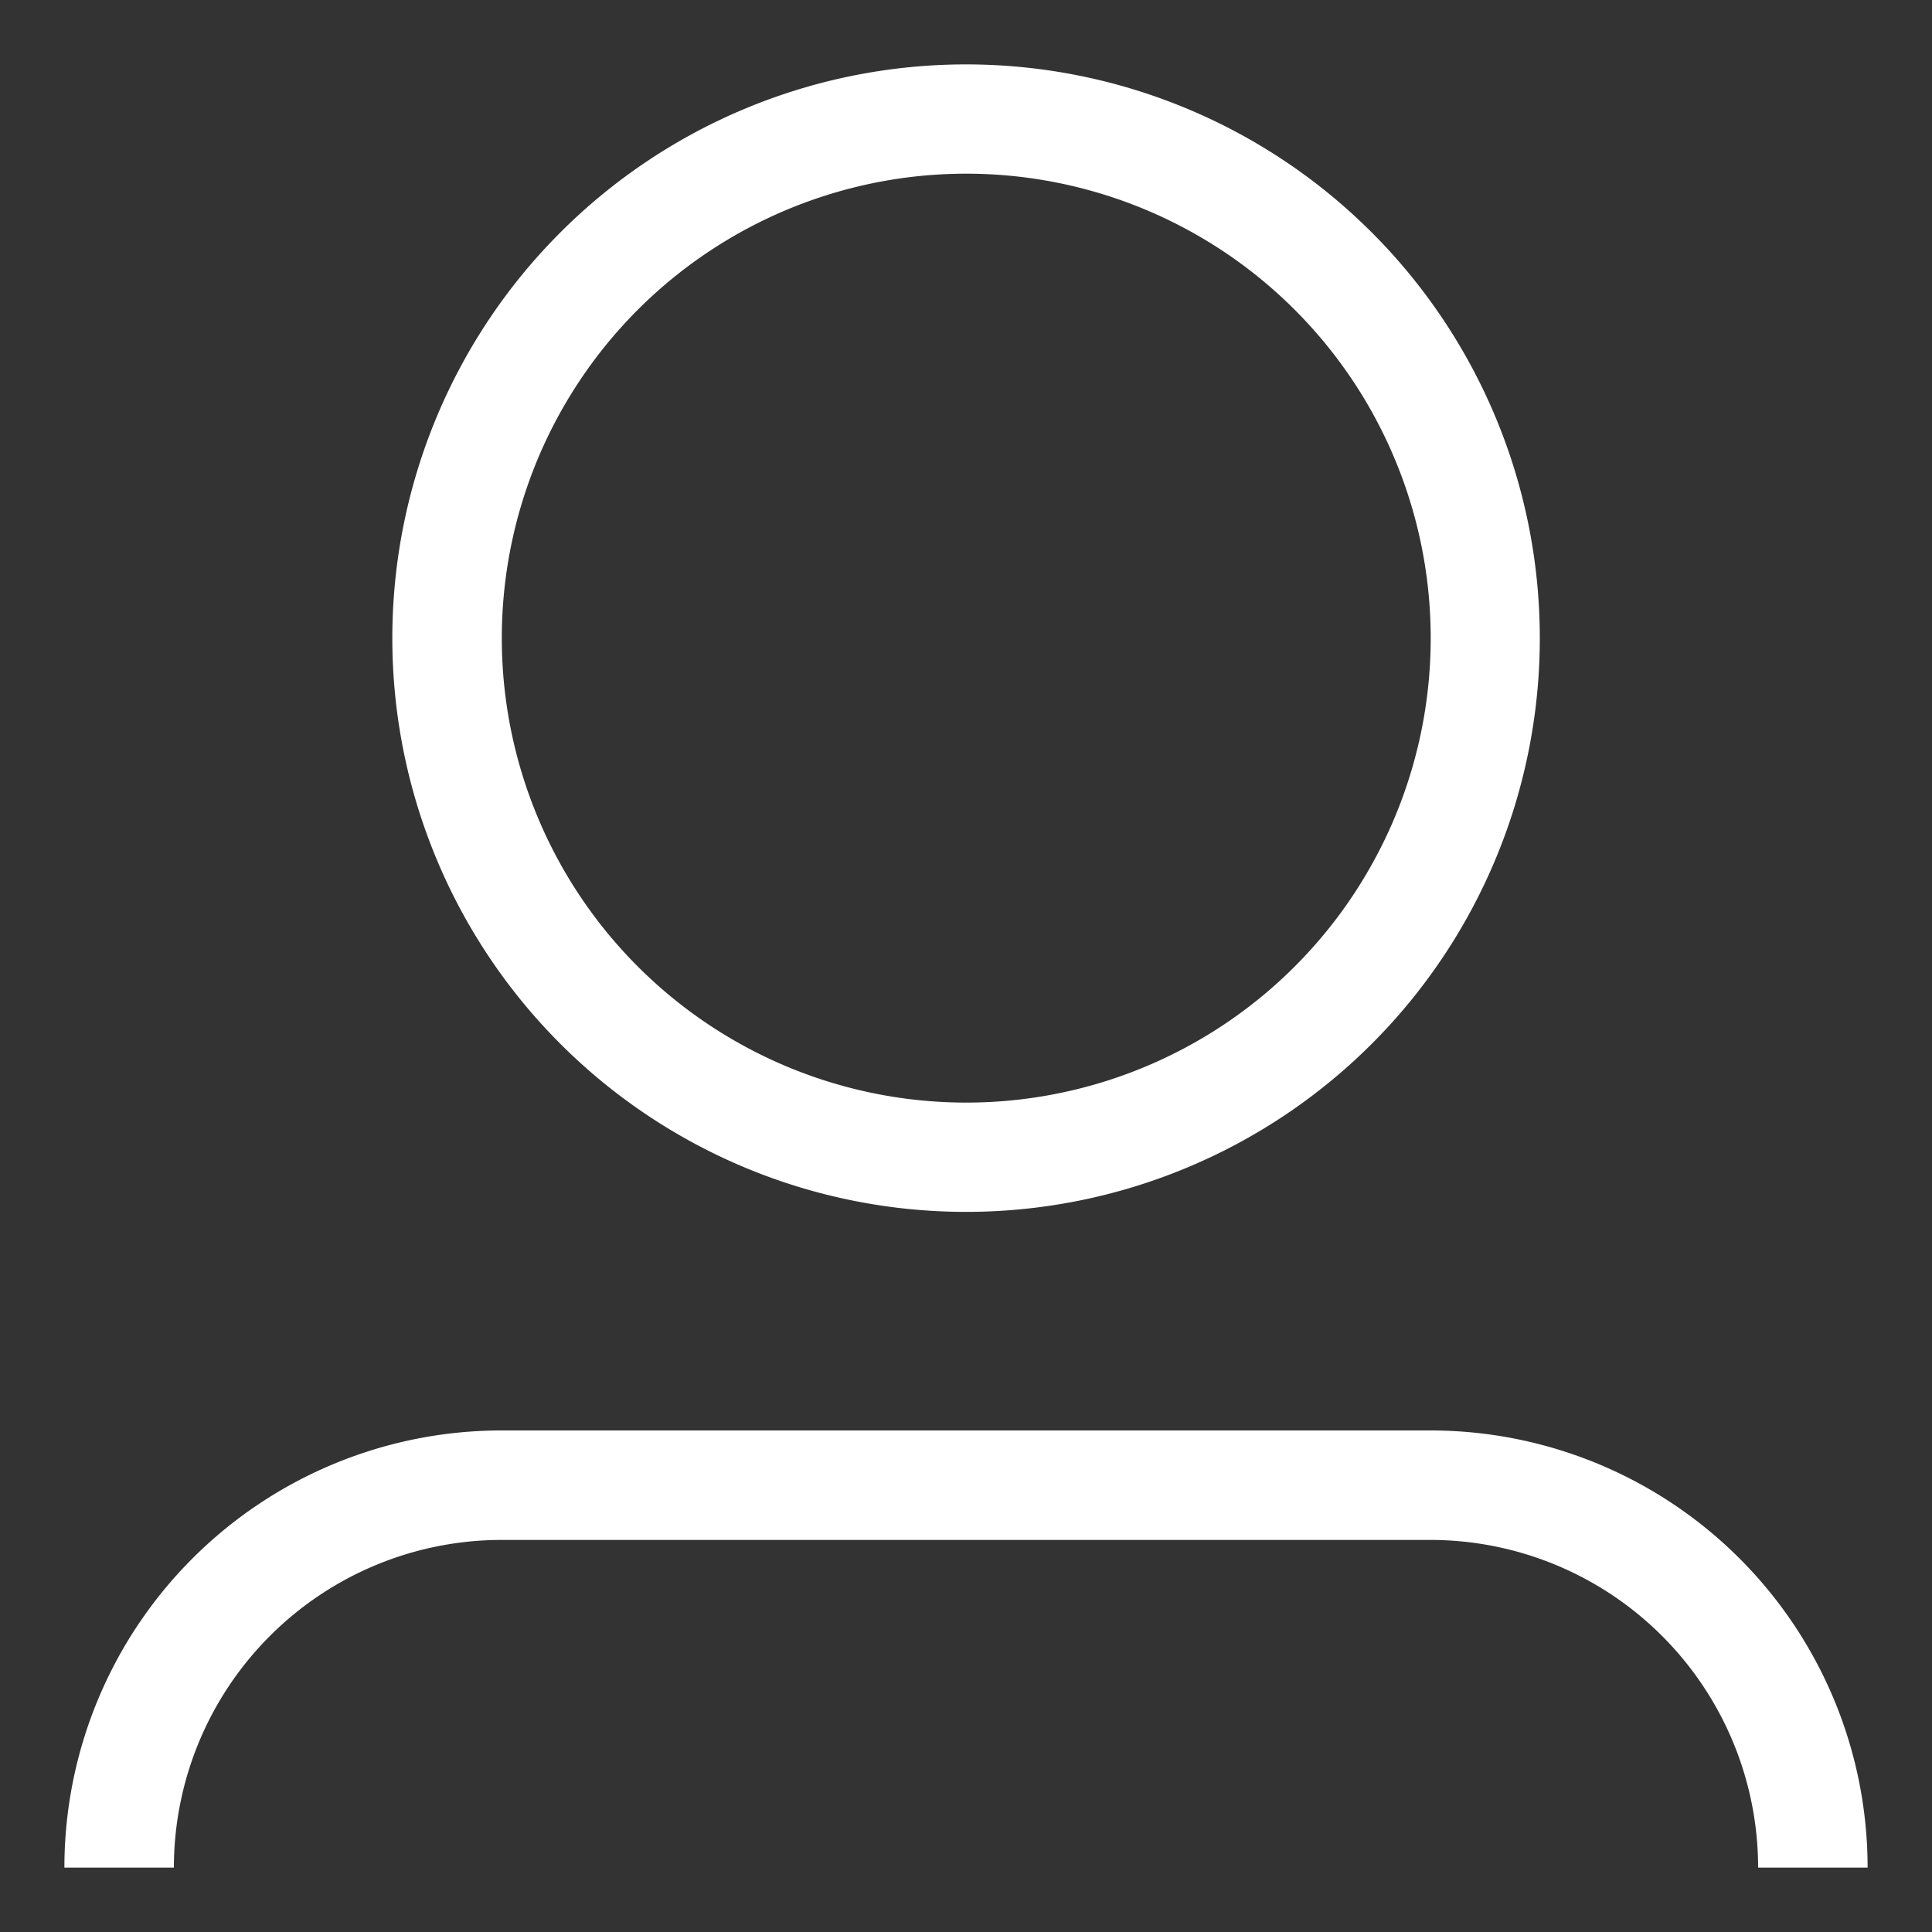 <svg xmlns="http://www.w3.org/2000/svg" xmlns:xlink="http://www.w3.org/1999/xlink" width="30" height="30" viewBox="0 0 30 30"><rect x="0" y="0" width="30" height="30" fill="#333333" stroke="none"/><defs><clipPath id="a"><path d="M0,0H28V28H0Z" transform="translate(221 846)" fill="#fff"/></clipPath></defs><g transform="translate(13146 17343)"><rect width="30" height="30" transform="translate(-13146 -17343)" fill="none"/><g transform="translate(-13366 -18188)" clip-path="url(#a)"><path d="M8.909,16.121A7.212,7.212,0,1,0,1.7,8.909,7.212,7.212,0,0,0,8.909,16.121ZM0,8.909a8.909,8.909,0,1,1,8.909,8.909A8.909,8.909,0,0,1,0,8.909Z" transform="translate(226.092 846)" fill="#fff" fill-rule="evenodd"/><path d="M21.212,1.7H6.788A5.091,5.091,0,0,0,1.7,6.788v5.939H26.3V6.788A5.091,5.091,0,0,0,21.212,1.7Zm0-1.7A6.788,6.788,0,0,1,28,6.788v7.636H0V6.788A6.788,6.788,0,0,1,6.788,0Z" transform="translate(221 867.212)" fill="#fff" fill-rule="evenodd"/></g></g></svg>